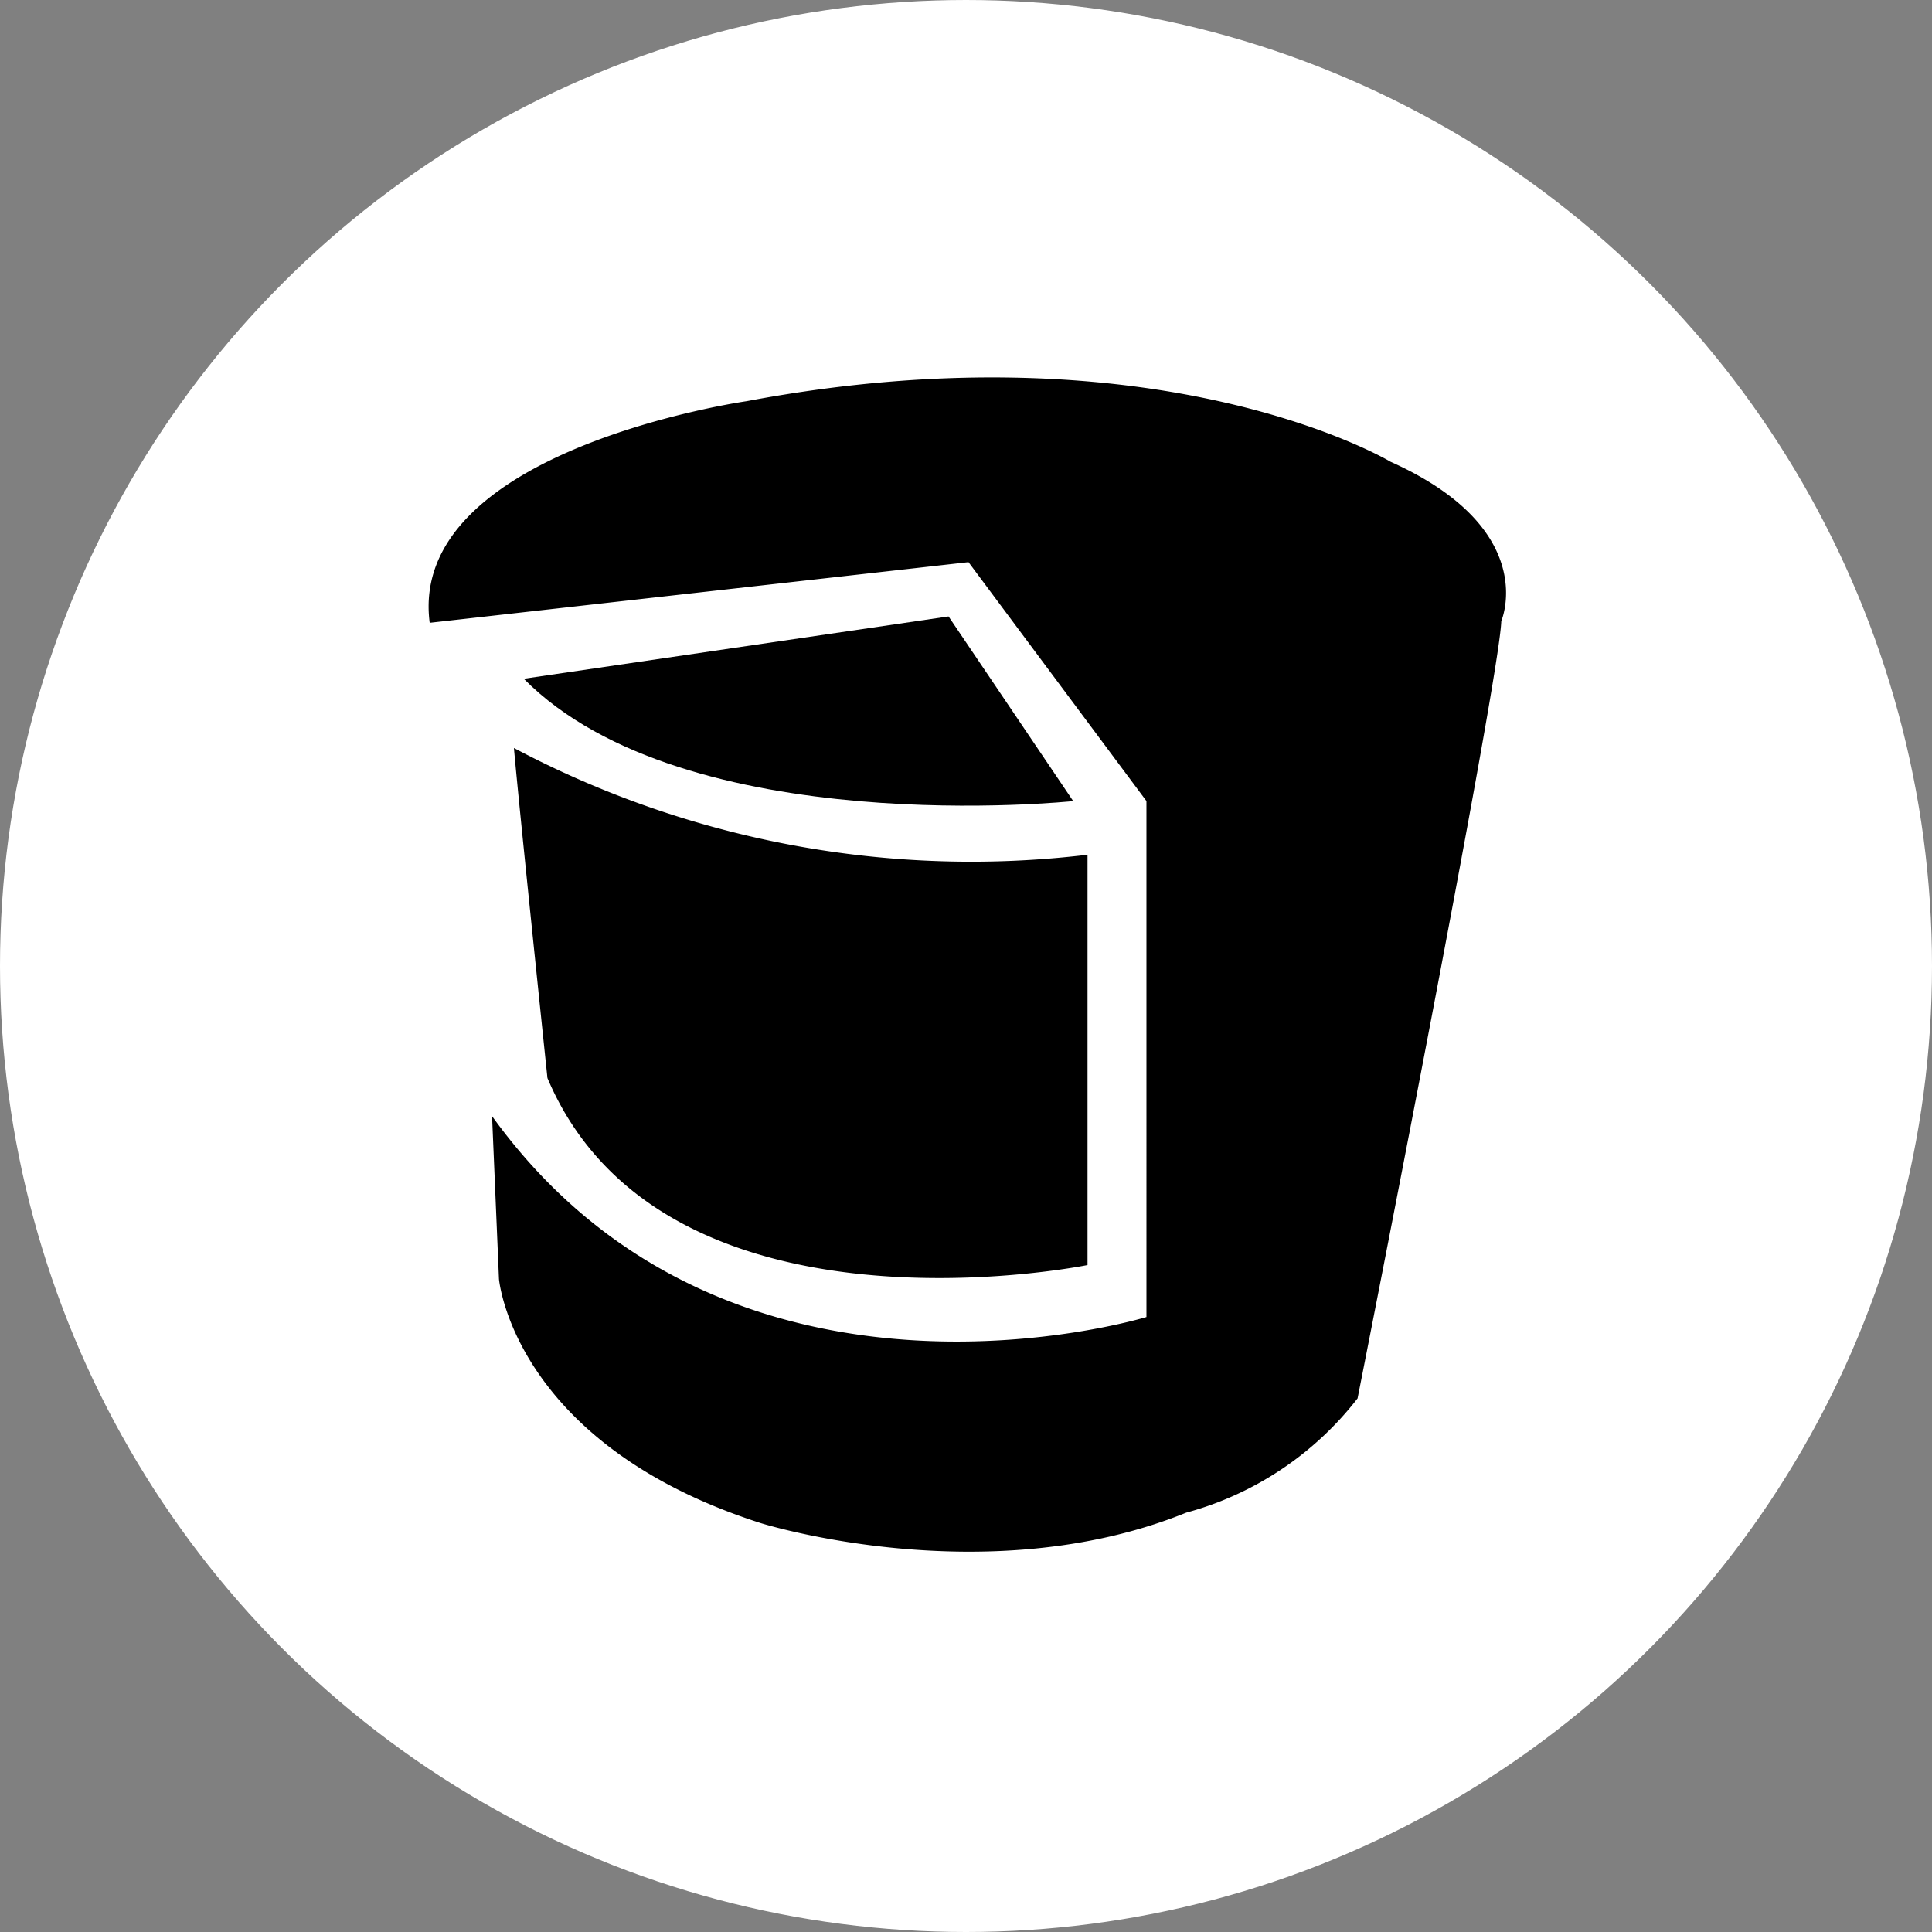 <svg id="core-data" xmlns="http://www.w3.org/2000/svg" width="151" height="151" viewBox="0 0 151 151">
  <rect x="0" y="0" width="151" height="151" fill="#808080" stroke="none"/>
  <g id="base" transform="translate(0.5 0.5)">
    <circle id="Ellipse_3" data-name="Ellipse 3" cx="75" cy="75" r="75" fill="#fff" stroke="#fff" stroke-miterlimit="10" stroke-width="1"/>
  </g>
  <g id="Group_5" data-name="Group 5" transform="translate(8.62 12.187)">
    <path id="Path_23" data-name="Path 23" d="M108.716,36.354c-.135,4.6-11.231,60.751-11.231,60.751a25.319,25.319,0,0,1-13.395,8.933c-15.693,6.356-33.28.808-33.28.808-19.347-6.222-20.433-19.077-20.433-19.077l-.539-12.721c18.539,25.711,51.145,15.7,51.145,15.7V50.422L67.076,31.749l-42.112,4.74C23.2,22.96,49.724,19.171,49.724,19.171c32.337-6.087,50.337,4.731,50.337,4.731C111.831,29.181,108.716,36.354,108.716,36.354Z" transform="translate(0 0)"/>
    <path id="Path_24" data-name="Path 24" d="M33.714,44.371l33.2-4.871,9.742,14.433S46.342,57.134,33.714,44.371Z" transform="translate(-1.397 -3.508)"/>
    <path id="Path_25" data-name="Path 25" d="M32.8,51.714a76.338,76.338,0,0,0,44.831,8.344V92.125S44.485,98.89,35.42,77.512C35.42,77.512,33.21,56.405,32.8,51.714Z" transform="translate(-1.253 -5.439)"/>
  </g>
</svg>
